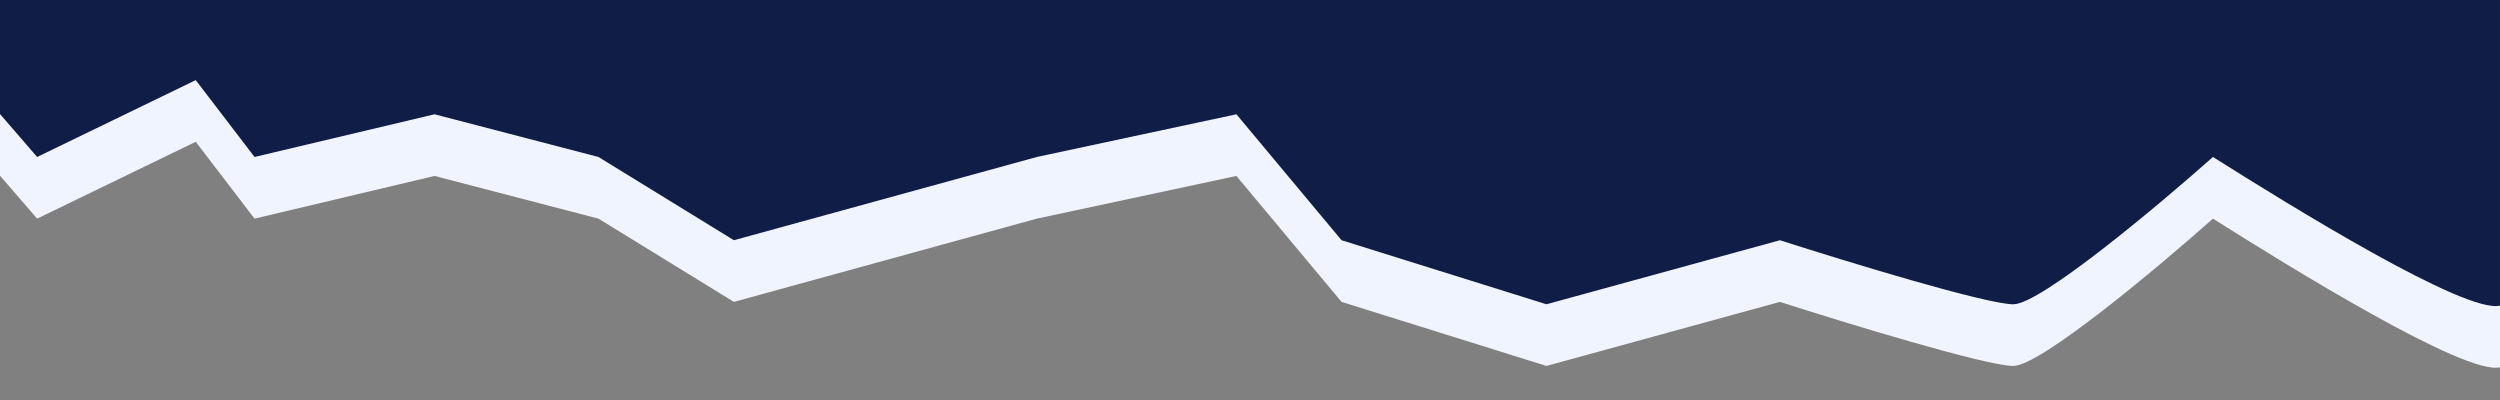 <?xml version="1.0" encoding="utf-8"?>
<svg xmlns="http://www.w3.org/2000/svg" fill="none" height="100%" overflow="visible" preserveAspectRatio="none" style="display: block;" viewBox="0 0 800 128" width="100%">
<rect x="0" y="0" width="800" height="128" fill="#808080" stroke="none"/>
<g clip-path="url(#clip0_0_6128)" id="Paper-cut">
<path d="M799.998 117.532V-7L-0.002 -7L-0.002 56.217L11.881 69.963L62.632 45.37L81.45 69.963L139.044 56.3L191.506 69.963L234.844 96.605L331.784 69.963L395.65 56.3L429.294 96.605L494.871 117.099L569.572 96.605C590.861 103.436 635.606 117.099 644.273 117.099C652.941 117.099 690.463 85.675 708.14 69.963C733.04 85.675 788.887 120.198 799.998 117.532Z" fill="#F0F4FF" id="Vector-secondary"/>
<path d="M800 97.8V-0L-0 -0V36.485L11.883 50.231L62.634 25.639L81.452 50.231L139.046 36.569L191.507 50.231L234.845 76.873L331.785 50.231L395.652 36.569L429.296 76.873L494.873 97.367L569.574 76.873C590.863 83.704 635.608 97.367 644.275 97.367C652.943 97.367 690.464 65.943 708.142 50.231C733.042 65.943 788.889 100.466 800 97.8Z" fill="#101D46" id="Vector-main"/>
</g>
<defs>
<clipPath id="clip0_0_6128">
<rect fill="white" height="128" width="800"/>
</clipPath>
</defs>
</svg>